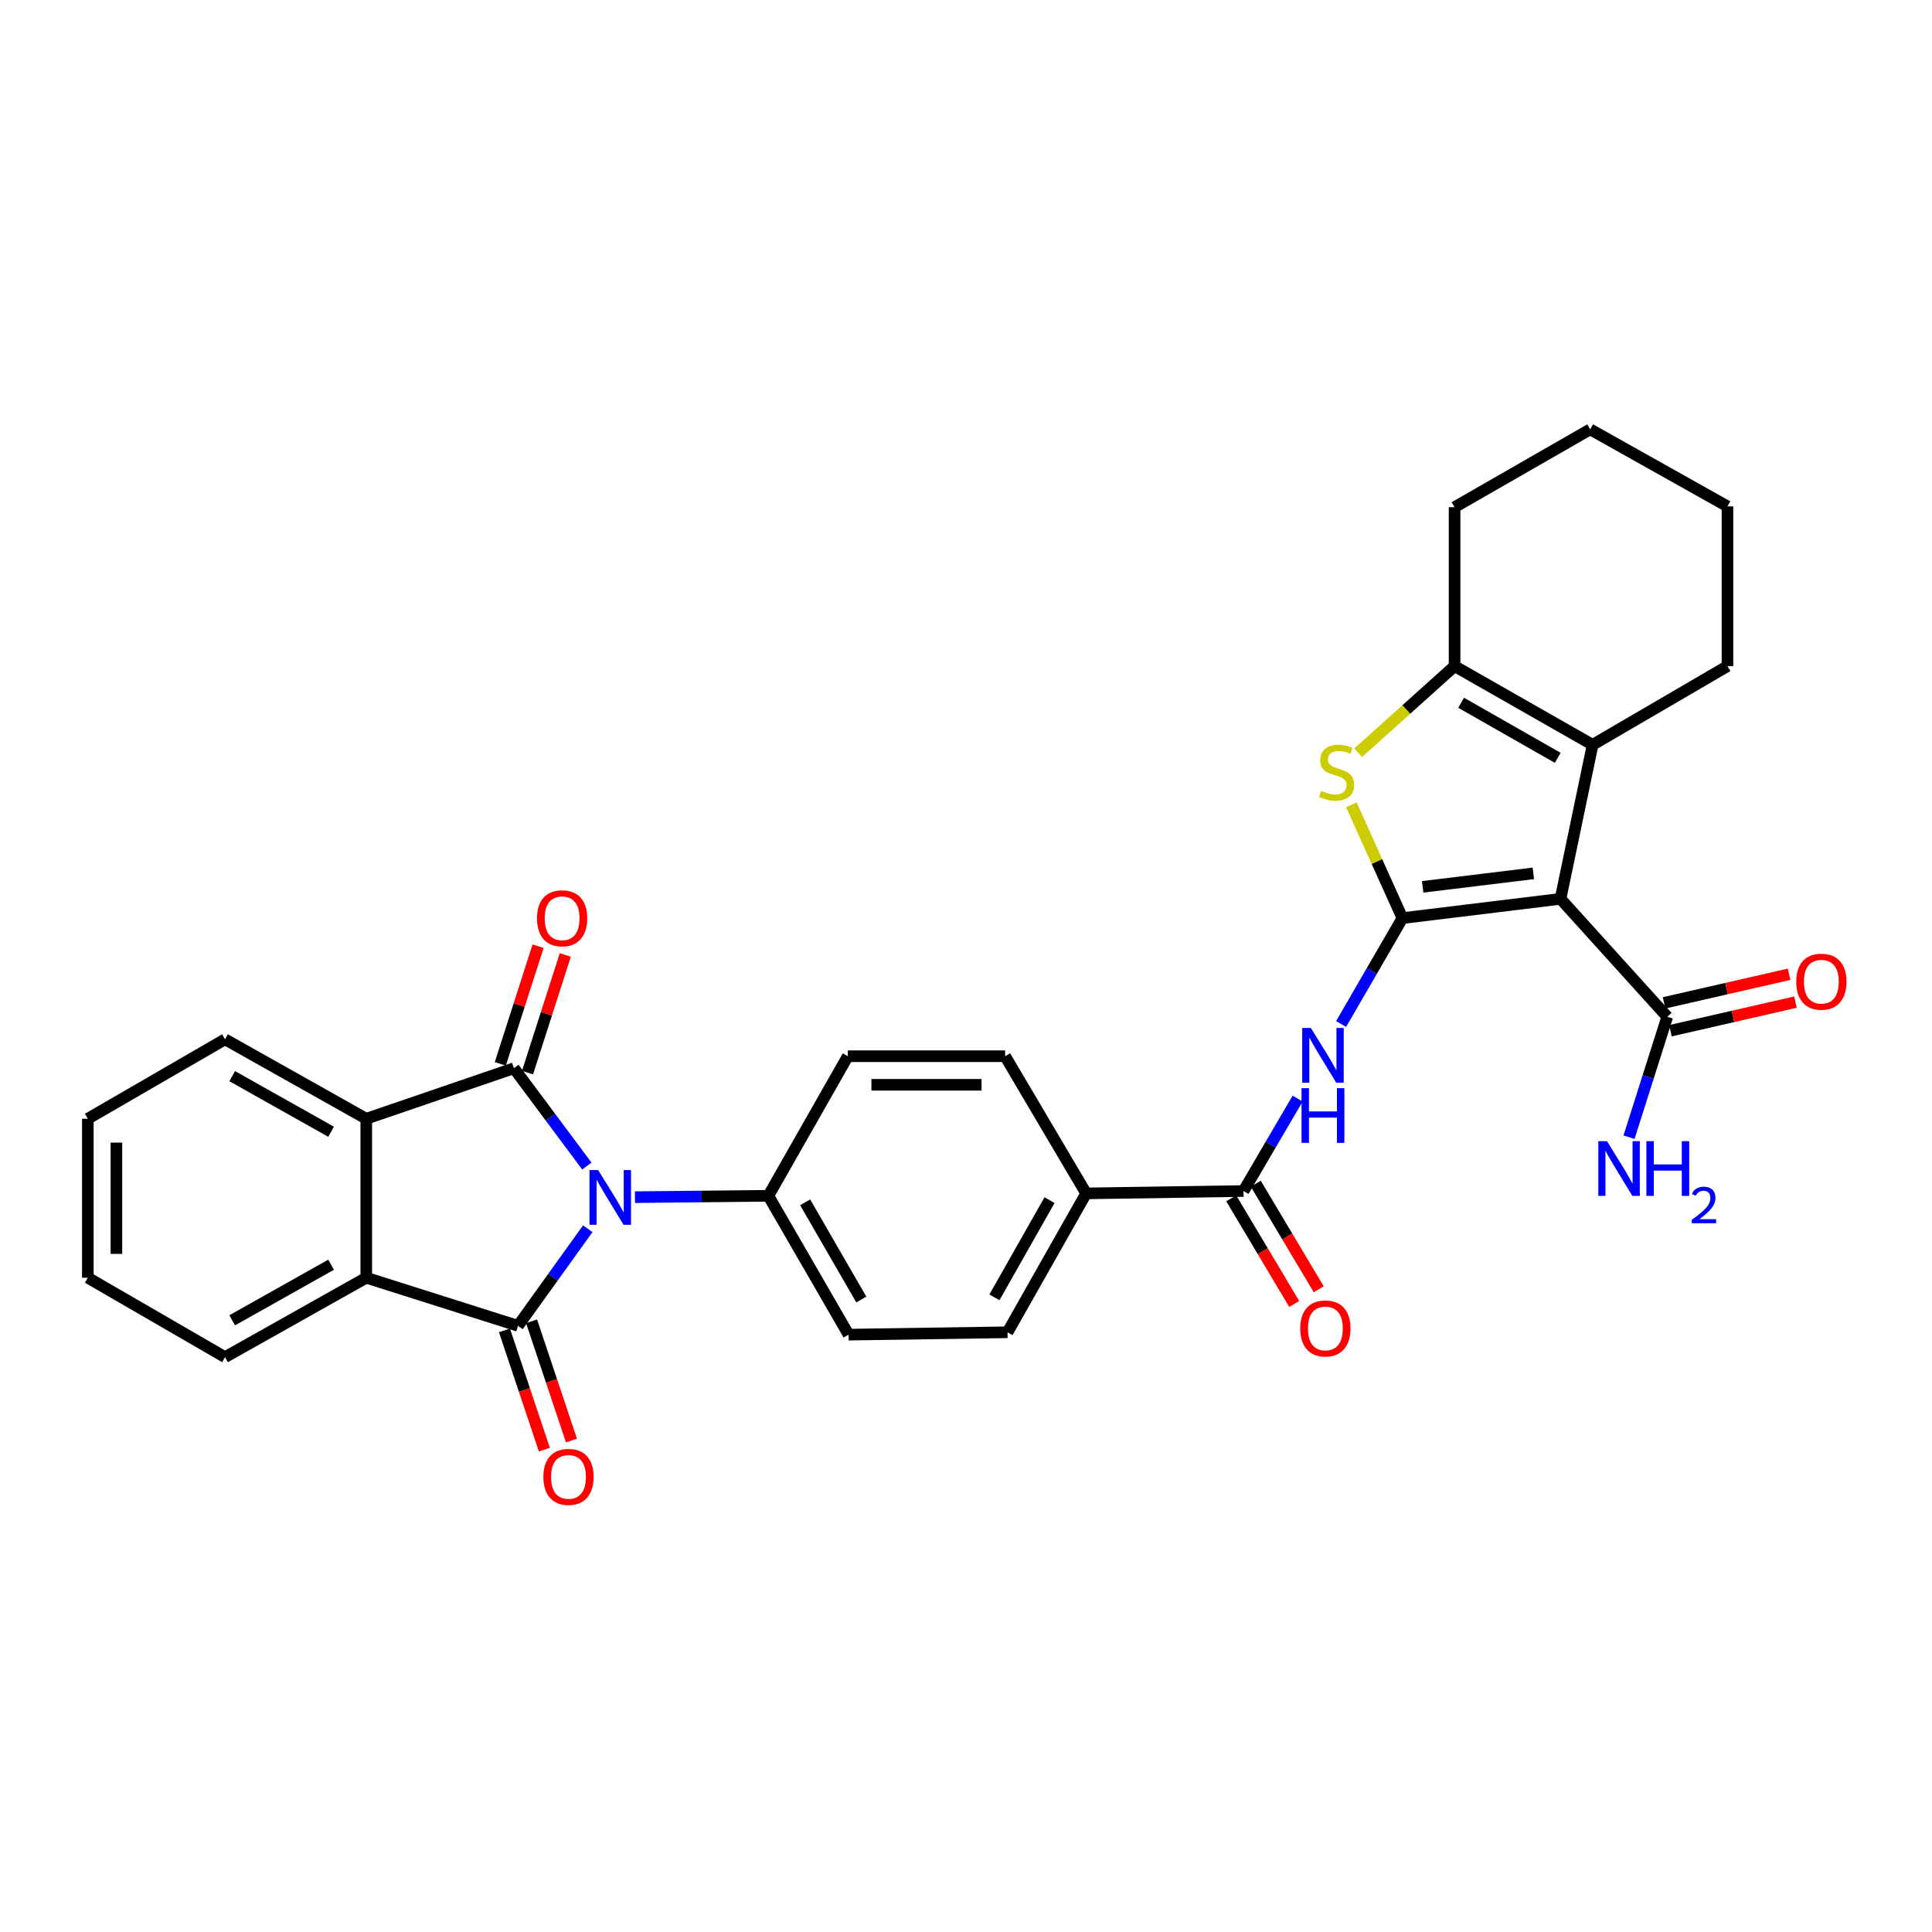 <?xml version='1.0' encoding='iso-8859-1'?>
<svg version='1.1' baseProfile='full'
              xmlns='http://www.w3.org/2000/svg'
                      xmlns:rdkit='http://www.rdkit.org/xml'
                      xmlns:xlink='http://www.w3.org/1999/xlink'
                  xml:space='preserve'
width='1000px' height='1000px' viewBox='0 0 1000 1000'>
<!-- END OF HEADER -->
<rect style='opacity:1.0;fill:#FFFFFF;stroke:none' width='1000' height='1000' x='0' y='0'> </rect>
<path class='bond-2' d='M 304.226,635.988 L 286.173,661.117' style='fill:none;fill-rule:evenodd;stroke:#0000FF;stroke-width:6px;stroke-linecap:butt;stroke-linejoin:miter;stroke-opacity:1' />
<path class='bond-2' d='M 286.173,661.117 L 268.121,686.245' style='fill:none;fill-rule:evenodd;stroke:#000000;stroke-width:6px;stroke-linecap:butt;stroke-linejoin:miter;stroke-opacity:1' />
<path class='bond-3' d='M 303.753,603.537 L 284.877,578.227' style='fill:none;fill-rule:evenodd;stroke:#0000FF;stroke-width:6px;stroke-linecap:butt;stroke-linejoin:miter;stroke-opacity:1' />
<path class='bond-3' d='M 284.877,578.227 L 266,552.916' style='fill:none;fill-rule:evenodd;stroke:#000000;stroke-width:6px;stroke-linecap:butt;stroke-linejoin:miter;stroke-opacity:1' />
<path class='bond-12' d='M 328.654,619.652 L 363.178,619.302' style='fill:none;fill-rule:evenodd;stroke:#0000FF;stroke-width:6px;stroke-linecap:butt;stroke-linejoin:miter;stroke-opacity:1' />
<path class='bond-12' d='M 363.178,619.302 L 397.702,618.952' style='fill:none;fill-rule:evenodd;stroke:#000000;stroke-width:6px;stroke-linecap:butt;stroke-linejoin:miter;stroke-opacity:1' />
<path class='bond-0' d='M 725.899,475.217 L 710.024,502.624' style='fill:none;fill-rule:evenodd;stroke:#000000;stroke-width:6px;stroke-linecap:butt;stroke-linejoin:miter;stroke-opacity:1' />
<path class='bond-0' d='M 710.024,502.624 L 694.15,530.03' style='fill:none;fill-rule:evenodd;stroke:#0000FF;stroke-width:6px;stroke-linecap:butt;stroke-linejoin:miter;stroke-opacity:1' />
<path class='bond-1' d='M 725.899,475.217 L 807.716,465.239' style='fill:none;fill-rule:evenodd;stroke:#000000;stroke-width:6px;stroke-linecap:butt;stroke-linejoin:miter;stroke-opacity:1' />
<path class='bond-1' d='M 736.38,459.034 L 793.652,452.049' style='fill:none;fill-rule:evenodd;stroke:#000000;stroke-width:6px;stroke-linecap:butt;stroke-linejoin:miter;stroke-opacity:1' />
<path class='bond-4' d='M 725.899,475.217 L 712.684,445.896' style='fill:none;fill-rule:evenodd;stroke:#000000;stroke-width:6px;stroke-linecap:butt;stroke-linejoin:miter;stroke-opacity:1' />
<path class='bond-4' d='M 712.684,445.896 L 699.469,416.575' style='fill:none;fill-rule:evenodd;stroke:#CCCC00;stroke-width:6px;stroke-linecap:butt;stroke-linejoin:miter;stroke-opacity:1' />
<path class='bond-5' d='M 807.716,465.239 L 824.327,385.51' style='fill:none;fill-rule:evenodd;stroke:#000000;stroke-width:6px;stroke-linecap:butt;stroke-linejoin:miter;stroke-opacity:1' />
<path class='bond-11' d='M 807.716,465.239 L 862.967,526.293' style='fill:none;fill-rule:evenodd;stroke:#000000;stroke-width:6px;stroke-linecap:butt;stroke-linejoin:miter;stroke-opacity:1' />
<path class='bond-8' d='M 268.121,686.245 L 189.584,661.348' style='fill:none;fill-rule:evenodd;stroke:#000000;stroke-width:6px;stroke-linecap:butt;stroke-linejoin:miter;stroke-opacity:1' />
<path class='bond-14' d='M 261.106,688.592 L 271.431,719.457' style='fill:none;fill-rule:evenodd;stroke:#000000;stroke-width:6px;stroke-linecap:butt;stroke-linejoin:miter;stroke-opacity:1' />
<path class='bond-14' d='M 271.431,719.457 L 281.756,750.323' style='fill:none;fill-rule:evenodd;stroke:#FF0000;stroke-width:6px;stroke-linecap:butt;stroke-linejoin:miter;stroke-opacity:1' />
<path class='bond-14' d='M 275.137,683.898 L 285.462,714.764' style='fill:none;fill-rule:evenodd;stroke:#000000;stroke-width:6px;stroke-linecap:butt;stroke-linejoin:miter;stroke-opacity:1' />
<path class='bond-14' d='M 285.462,714.764 L 295.787,745.629' style='fill:none;fill-rule:evenodd;stroke:#FF0000;stroke-width:6px;stroke-linecap:butt;stroke-linejoin:miter;stroke-opacity:1' />
<path class='bond-9' d='M 266,552.916 L 189.584,579.063' style='fill:none;fill-rule:evenodd;stroke:#000000;stroke-width:6px;stroke-linecap:butt;stroke-linejoin:miter;stroke-opacity:1' />
<path class='bond-13' d='M 273.044,555.178 L 282.82,524.728' style='fill:none;fill-rule:evenodd;stroke:#000000;stroke-width:6px;stroke-linecap:butt;stroke-linejoin:miter;stroke-opacity:1' />
<path class='bond-13' d='M 282.82,524.728 L 292.596,494.279' style='fill:none;fill-rule:evenodd;stroke:#FF0000;stroke-width:6px;stroke-linecap:butt;stroke-linejoin:miter;stroke-opacity:1' />
<path class='bond-13' d='M 258.957,550.655 L 268.733,520.206' style='fill:none;fill-rule:evenodd;stroke:#000000;stroke-width:6px;stroke-linecap:butt;stroke-linejoin:miter;stroke-opacity:1' />
<path class='bond-13' d='M 268.733,520.206 L 278.509,489.756' style='fill:none;fill-rule:evenodd;stroke:#FF0000;stroke-width:6px;stroke-linecap:butt;stroke-linejoin:miter;stroke-opacity:1' />
<path class='bond-7' d='M 702.96,389.625 L 727.922,367.208' style='fill:none;fill-rule:evenodd;stroke:#CCCC00;stroke-width:6px;stroke-linecap:butt;stroke-linejoin:miter;stroke-opacity:1' />
<path class='bond-7' d='M 727.922,367.208 L 752.883,344.79' style='fill:none;fill-rule:evenodd;stroke:#000000;stroke-width:6px;stroke-linecap:butt;stroke-linejoin:miter;stroke-opacity:1' />
<path class='bond-23' d='M 824.327,385.51 L 894.135,344.79' style='fill:none;fill-rule:evenodd;stroke:#000000;stroke-width:6px;stroke-linecap:butt;stroke-linejoin:miter;stroke-opacity:1' />
<path class='bond-34' d='M 824.327,385.51 L 752.883,344.79' style='fill:none;fill-rule:evenodd;stroke:#000000;stroke-width:6px;stroke-linecap:butt;stroke-linejoin:miter;stroke-opacity:1' />
<path class='bond-34' d='M 806.284,392.256 L 756.274,363.752' style='fill:none;fill-rule:evenodd;stroke:#000000;stroke-width:6px;stroke-linecap:butt;stroke-linejoin:miter;stroke-opacity:1' />
<path class='bond-6' d='M 671.645,568.639 L 657.642,592.554' style='fill:none;fill-rule:evenodd;stroke:#0000FF;stroke-width:6px;stroke-linecap:butt;stroke-linejoin:miter;stroke-opacity:1' />
<path class='bond-6' d='M 657.642,592.554 L 643.638,616.47' style='fill:none;fill-rule:evenodd;stroke:#000000;stroke-width:6px;stroke-linecap:butt;stroke-linejoin:miter;stroke-opacity:1' />
<path class='bond-24' d='M 752.883,344.79 L 752.883,262.529' style='fill:none;fill-rule:evenodd;stroke:#000000;stroke-width:6px;stroke-linecap:butt;stroke-linejoin:miter;stroke-opacity:1' />
<path class='bond-25' d='M 189.584,661.348 L 116.471,702.454' style='fill:none;fill-rule:evenodd;stroke:#000000;stroke-width:6px;stroke-linecap:butt;stroke-linejoin:miter;stroke-opacity:1' />
<path class='bond-25' d='M 171.366,654.617 L 120.187,683.391' style='fill:none;fill-rule:evenodd;stroke:#000000;stroke-width:6px;stroke-linecap:butt;stroke-linejoin:miter;stroke-opacity:1' />
<path class='bond-31' d='M 189.584,661.348 L 189.584,579.063' style='fill:none;fill-rule:evenodd;stroke:#000000;stroke-width:6px;stroke-linecap:butt;stroke-linejoin:miter;stroke-opacity:1' />
<path class='bond-26' d='M 189.584,579.063 L 116.471,537.949' style='fill:none;fill-rule:evenodd;stroke:#000000;stroke-width:6px;stroke-linecap:butt;stroke-linejoin:miter;stroke-opacity:1' />
<path class='bond-26' d='M 171.365,585.791 L 120.186,557.012' style='fill:none;fill-rule:evenodd;stroke:#000000;stroke-width:6px;stroke-linecap:butt;stroke-linejoin:miter;stroke-opacity:1' />
<path class='bond-10' d='M 643.638,616.47 L 562.199,617.703' style='fill:none;fill-rule:evenodd;stroke:#000000;stroke-width:6px;stroke-linecap:butt;stroke-linejoin:miter;stroke-opacity:1' />
<path class='bond-16' d='M 637.284,620.259 L 653.583,647.589' style='fill:none;fill-rule:evenodd;stroke:#000000;stroke-width:6px;stroke-linecap:butt;stroke-linejoin:miter;stroke-opacity:1' />
<path class='bond-16' d='M 653.583,647.589 L 669.882,674.92' style='fill:none;fill-rule:evenodd;stroke:#FF0000;stroke-width:6px;stroke-linecap:butt;stroke-linejoin:miter;stroke-opacity:1' />
<path class='bond-16' d='M 649.991,612.681 L 666.29,640.011' style='fill:none;fill-rule:evenodd;stroke:#000000;stroke-width:6px;stroke-linecap:butt;stroke-linejoin:miter;stroke-opacity:1' />
<path class='bond-16' d='M 666.29,640.011 L 682.589,667.342' style='fill:none;fill-rule:evenodd;stroke:#FF0000;stroke-width:6px;stroke-linecap:butt;stroke-linejoin:miter;stroke-opacity:1' />
<path class='bond-17' d='M 864.618,533.504 L 896.976,526.098' style='fill:none;fill-rule:evenodd;stroke:#000000;stroke-width:6px;stroke-linecap:butt;stroke-linejoin:miter;stroke-opacity:1' />
<path class='bond-17' d='M 896.976,526.098 L 929.334,518.692' style='fill:none;fill-rule:evenodd;stroke:#FF0000;stroke-width:6px;stroke-linecap:butt;stroke-linejoin:miter;stroke-opacity:1' />
<path class='bond-17' d='M 861.317,519.082 L 893.675,511.676' style='fill:none;fill-rule:evenodd;stroke:#000000;stroke-width:6px;stroke-linecap:butt;stroke-linejoin:miter;stroke-opacity:1' />
<path class='bond-17' d='M 893.675,511.676 L 926.033,504.27' style='fill:none;fill-rule:evenodd;stroke:#FF0000;stroke-width:6px;stroke-linecap:butt;stroke-linejoin:miter;stroke-opacity:1' />
<path class='bond-22' d='M 862.967,526.293 L 853.073,557.452' style='fill:none;fill-rule:evenodd;stroke:#000000;stroke-width:6px;stroke-linecap:butt;stroke-linejoin:miter;stroke-opacity:1' />
<path class='bond-22' d='M 853.073,557.452 L 843.179,588.611' style='fill:none;fill-rule:evenodd;stroke:#0000FF;stroke-width:6px;stroke-linecap:butt;stroke-linejoin:miter;stroke-opacity:1' />
<path class='bond-18' d='M 397.702,618.952 L 439.243,690.815' style='fill:none;fill-rule:evenodd;stroke:#000000;stroke-width:6px;stroke-linecap:butt;stroke-linejoin:miter;stroke-opacity:1' />
<path class='bond-18' d='M 416.742,622.327 L 445.821,672.631' style='fill:none;fill-rule:evenodd;stroke:#000000;stroke-width:6px;stroke-linecap:butt;stroke-linejoin:miter;stroke-opacity:1' />
<path class='bond-19' d='M 397.702,618.952 L 438.824,546.694' style='fill:none;fill-rule:evenodd;stroke:#000000;stroke-width:6px;stroke-linecap:butt;stroke-linejoin:miter;stroke-opacity:1' />
<path class='bond-15' d='M 562.199,617.703 L 520.255,546.694' style='fill:none;fill-rule:evenodd;stroke:#000000;stroke-width:6px;stroke-linecap:butt;stroke-linejoin:miter;stroke-opacity:1' />
<path class='bond-32' d='M 562.199,617.703 L 521.488,689.582' style='fill:none;fill-rule:evenodd;stroke:#000000;stroke-width:6px;stroke-linecap:butt;stroke-linejoin:miter;stroke-opacity:1' />
<path class='bond-32' d='M 543.218,621.193 L 514.721,671.509' style='fill:none;fill-rule:evenodd;stroke:#000000;stroke-width:6px;stroke-linecap:butt;stroke-linejoin:miter;stroke-opacity:1' />
<path class='bond-21' d='M 439.243,690.815 L 521.488,689.582' style='fill:none;fill-rule:evenodd;stroke:#000000;stroke-width:6px;stroke-linecap:butt;stroke-linejoin:miter;stroke-opacity:1' />
<path class='bond-20' d='M 438.824,546.694 L 520.255,546.694' style='fill:none;fill-rule:evenodd;stroke:#000000;stroke-width:6px;stroke-linecap:butt;stroke-linejoin:miter;stroke-opacity:1' />
<path class='bond-20' d='M 451.039,561.489 L 508.04,561.489' style='fill:none;fill-rule:evenodd;stroke:#000000;stroke-width:6px;stroke-linecap:butt;stroke-linejoin:miter;stroke-opacity:1' />
<path class='bond-27' d='M 894.135,344.79 L 894.135,262.102' style='fill:none;fill-rule:evenodd;stroke:#000000;stroke-width:6px;stroke-linecap:butt;stroke-linejoin:miter;stroke-opacity:1' />
<path class='bond-28' d='M 752.883,262.529 L 823.078,222.229' style='fill:none;fill-rule:evenodd;stroke:#000000;stroke-width:6px;stroke-linecap:butt;stroke-linejoin:miter;stroke-opacity:1' />
<path class='bond-30' d='M 116.471,702.454 L 45.455,661.348' style='fill:none;fill-rule:evenodd;stroke:#000000;stroke-width:6px;stroke-linecap:butt;stroke-linejoin:miter;stroke-opacity:1' />
<path class='bond-29' d='M 116.471,537.949 L 45.455,579.063' style='fill:none;fill-rule:evenodd;stroke:#000000;stroke-width:6px;stroke-linecap:butt;stroke-linejoin:miter;stroke-opacity:1' />
<path class='bond-35' d='M 894.135,262.102 L 823.078,222.229' style='fill:none;fill-rule:evenodd;stroke:#000000;stroke-width:6px;stroke-linecap:butt;stroke-linejoin:miter;stroke-opacity:1' />
<path class='bond-33' d='M 45.455,579.063 L 45.455,661.348' style='fill:none;fill-rule:evenodd;stroke:#000000;stroke-width:6px;stroke-linecap:butt;stroke-linejoin:miter;stroke-opacity:1' />
<path class='bond-33' d='M 60.25,591.405 L 60.25,649.005' style='fill:none;fill-rule:evenodd;stroke:#000000;stroke-width:6px;stroke-linecap:butt;stroke-linejoin:miter;stroke-opacity:1' />
<path  class='atom-0' d='M 309.608 605.622
L 318.888 620.622
Q 319.808 622.102, 321.288 624.782
Q 322.768 627.462, 322.848 627.622
L 322.848 605.622
L 326.608 605.622
L 326.608 633.942
L 322.728 633.942
L 312.768 617.542
Q 311.608 615.622, 310.368 613.422
Q 309.168 611.222, 308.808 610.542
L 308.808 633.942
L 305.128 633.942
L 305.128 605.622
L 309.608 605.622
' fill='#0000FF'/>
<path  class='atom-5' d='M 683.829 409.342
Q 684.149 409.462, 685.469 410.022
Q 686.789 410.582, 688.229 410.942
Q 689.709 411.262, 691.149 411.262
Q 693.829 411.262, 695.389 409.982
Q 696.949 408.662, 696.949 406.382
Q 696.949 404.822, 696.149 403.862
Q 695.389 402.902, 694.189 402.382
Q 692.989 401.862, 690.989 401.262
Q 688.469 400.502, 686.949 399.782
Q 685.469 399.062, 684.389 397.542
Q 683.349 396.022, 683.349 393.462
Q 683.349 389.902, 685.749 387.702
Q 688.189 385.502, 692.989 385.502
Q 696.269 385.502, 699.989 387.062
L 699.069 390.142
Q 695.669 388.742, 693.109 388.742
Q 690.349 388.742, 688.829 389.902
Q 687.309 391.022, 687.349 392.982
Q 687.349 394.502, 688.109 395.422
Q 688.909 396.342, 690.029 396.862
Q 691.189 397.382, 693.109 397.982
Q 695.669 398.782, 697.189 399.582
Q 698.709 400.382, 699.789 402.022
Q 700.909 403.622, 700.909 406.382
Q 700.909 410.302, 698.269 412.422
Q 695.669 414.502, 691.309 414.502
Q 688.789 414.502, 686.869 413.942
Q 684.989 413.422, 682.749 412.502
L 683.829 409.342
' fill='#CCCC00'/>
<path  class='atom-7' d='M 678.5 532.082
L 687.78 547.082
Q 688.7 548.562, 690.18 551.242
Q 691.66 553.922, 691.74 554.082
L 691.74 532.082
L 695.5 532.082
L 695.5 560.402
L 691.62 560.402
L 681.66 544.002
Q 680.5 542.082, 679.26 539.882
Q 678.06 537.682, 677.7 537.002
L 677.7 560.402
L 674.02 560.402
L 674.02 532.082
L 678.5 532.082
' fill='#0000FF'/>
<path  class='atom-7' d='M 673.68 563.234
L 677.52 563.234
L 677.52 575.274
L 692 575.274
L 692 563.234
L 695.84 563.234
L 695.84 591.554
L 692 591.554
L 692 578.474
L 677.52 578.474
L 677.52 591.554
L 673.68 591.554
L 673.68 563.234
' fill='#0000FF'/>
<path  class='atom-14' d='M 277.947 475.297
Q 277.947 468.497, 281.307 464.697
Q 284.667 460.897, 290.947 460.897
Q 297.227 460.897, 300.587 464.697
Q 303.947 468.497, 303.947 475.297
Q 303.947 482.177, 300.547 486.097
Q 297.147 489.977, 290.947 489.977
Q 284.707 489.977, 281.307 486.097
Q 277.947 482.217, 277.947 475.297
M 290.947 486.777
Q 295.267 486.777, 297.587 483.897
Q 299.947 480.977, 299.947 475.297
Q 299.947 469.737, 297.587 466.937
Q 295.267 464.097, 290.947 464.097
Q 286.627 464.097, 284.267 466.897
Q 281.947 469.697, 281.947 475.297
Q 281.947 481.017, 284.267 483.897
Q 286.627 486.777, 290.947 486.777
' fill='#FF0000'/>
<path  class='atom-15' d='M 281.251 764.435
Q 281.251 757.635, 284.611 753.835
Q 287.971 750.035, 294.251 750.035
Q 300.531 750.035, 303.891 753.835
Q 307.251 757.635, 307.251 764.435
Q 307.251 771.315, 303.851 775.235
Q 300.451 779.115, 294.251 779.115
Q 288.011 779.115, 284.611 775.235
Q 281.251 771.355, 281.251 764.435
M 294.251 775.915
Q 298.571 775.915, 300.891 773.035
Q 303.251 770.115, 303.251 764.435
Q 303.251 758.875, 300.891 756.075
Q 298.571 753.235, 294.251 753.235
Q 289.931 753.235, 287.571 756.035
Q 285.251 758.835, 285.251 764.435
Q 285.251 770.155, 287.571 773.035
Q 289.931 775.915, 294.251 775.915
' fill='#FF0000'/>
<path  class='atom-17' d='M 673.009 687.599
Q 673.009 680.799, 676.369 676.999
Q 679.729 673.199, 686.009 673.199
Q 692.289 673.199, 695.649 676.999
Q 699.009 680.799, 699.009 687.599
Q 699.009 694.479, 695.609 698.399
Q 692.209 702.279, 686.009 702.279
Q 679.769 702.279, 676.369 698.399
Q 673.009 694.519, 673.009 687.599
M 686.009 699.079
Q 690.329 699.079, 692.649 696.199
Q 695.009 693.279, 695.009 687.599
Q 695.009 682.039, 692.649 679.239
Q 690.329 676.399, 686.009 676.399
Q 681.689 676.399, 679.329 679.199
Q 677.009 681.999, 677.009 687.599
Q 677.009 693.319, 679.329 696.199
Q 681.689 699.079, 686.009 699.079
' fill='#FF0000'/>
<path  class='atom-18' d='M 929.729 508.118
Q 929.729 501.318, 933.089 497.518
Q 936.449 493.718, 942.729 493.718
Q 949.009 493.718, 952.369 497.518
Q 955.729 501.318, 955.729 508.118
Q 955.729 514.998, 952.329 518.918
Q 948.929 522.798, 942.729 522.798
Q 936.489 522.798, 933.089 518.918
Q 929.729 515.038, 929.729 508.118
M 942.729 519.598
Q 947.049 519.598, 949.369 516.718
Q 951.729 513.798, 951.729 508.118
Q 951.729 502.558, 949.369 499.758
Q 947.049 496.918, 942.729 496.918
Q 938.409 496.918, 936.049 499.718
Q 933.729 502.518, 933.729 508.118
Q 933.729 513.838, 936.049 516.718
Q 938.409 519.598, 942.729 519.598
' fill='#FF0000'/>
<path  class='atom-23' d='M 831.769 590.671
L 841.049 605.671
Q 841.969 607.151, 843.449 609.831
Q 844.929 612.511, 845.009 612.671
L 845.009 590.671
L 848.769 590.671
L 848.769 618.991
L 844.889 618.991
L 834.929 602.591
Q 833.769 600.671, 832.529 598.471
Q 831.329 596.271, 830.969 595.591
L 830.969 618.991
L 827.289 618.991
L 827.289 590.671
L 831.769 590.671
' fill='#0000FF'/>
<path  class='atom-23' d='M 852.169 590.671
L 856.009 590.671
L 856.009 602.711
L 870.489 602.711
L 870.489 590.671
L 874.329 590.671
L 874.329 618.991
L 870.489 618.991
L 870.489 605.911
L 856.009 605.911
L 856.009 618.991
L 852.169 618.991
L 852.169 590.671
' fill='#0000FF'/>
<path  class='atom-23' d='M 875.702 617.997
Q 876.388 616.228, 878.025 615.252
Q 879.662 614.248, 881.932 614.248
Q 884.757 614.248, 886.341 615.78
Q 887.925 617.311, 887.925 620.03
Q 887.925 622.802, 885.866 625.389
Q 883.833 627.976, 879.609 631.039
L 888.242 631.039
L 888.242 633.151
L 875.649 633.151
L 875.649 631.382
Q 879.134 628.9, 881.193 627.052
Q 883.279 625.204, 884.282 623.541
Q 885.285 621.878, 885.285 620.162
Q 885.285 618.367, 884.388 617.364
Q 883.49 616.36, 881.932 616.36
Q 880.428 616.36, 879.424 616.968
Q 878.421 617.575, 877.708 618.921
L 875.702 617.997
' fill='#0000FF'/>
</svg>
